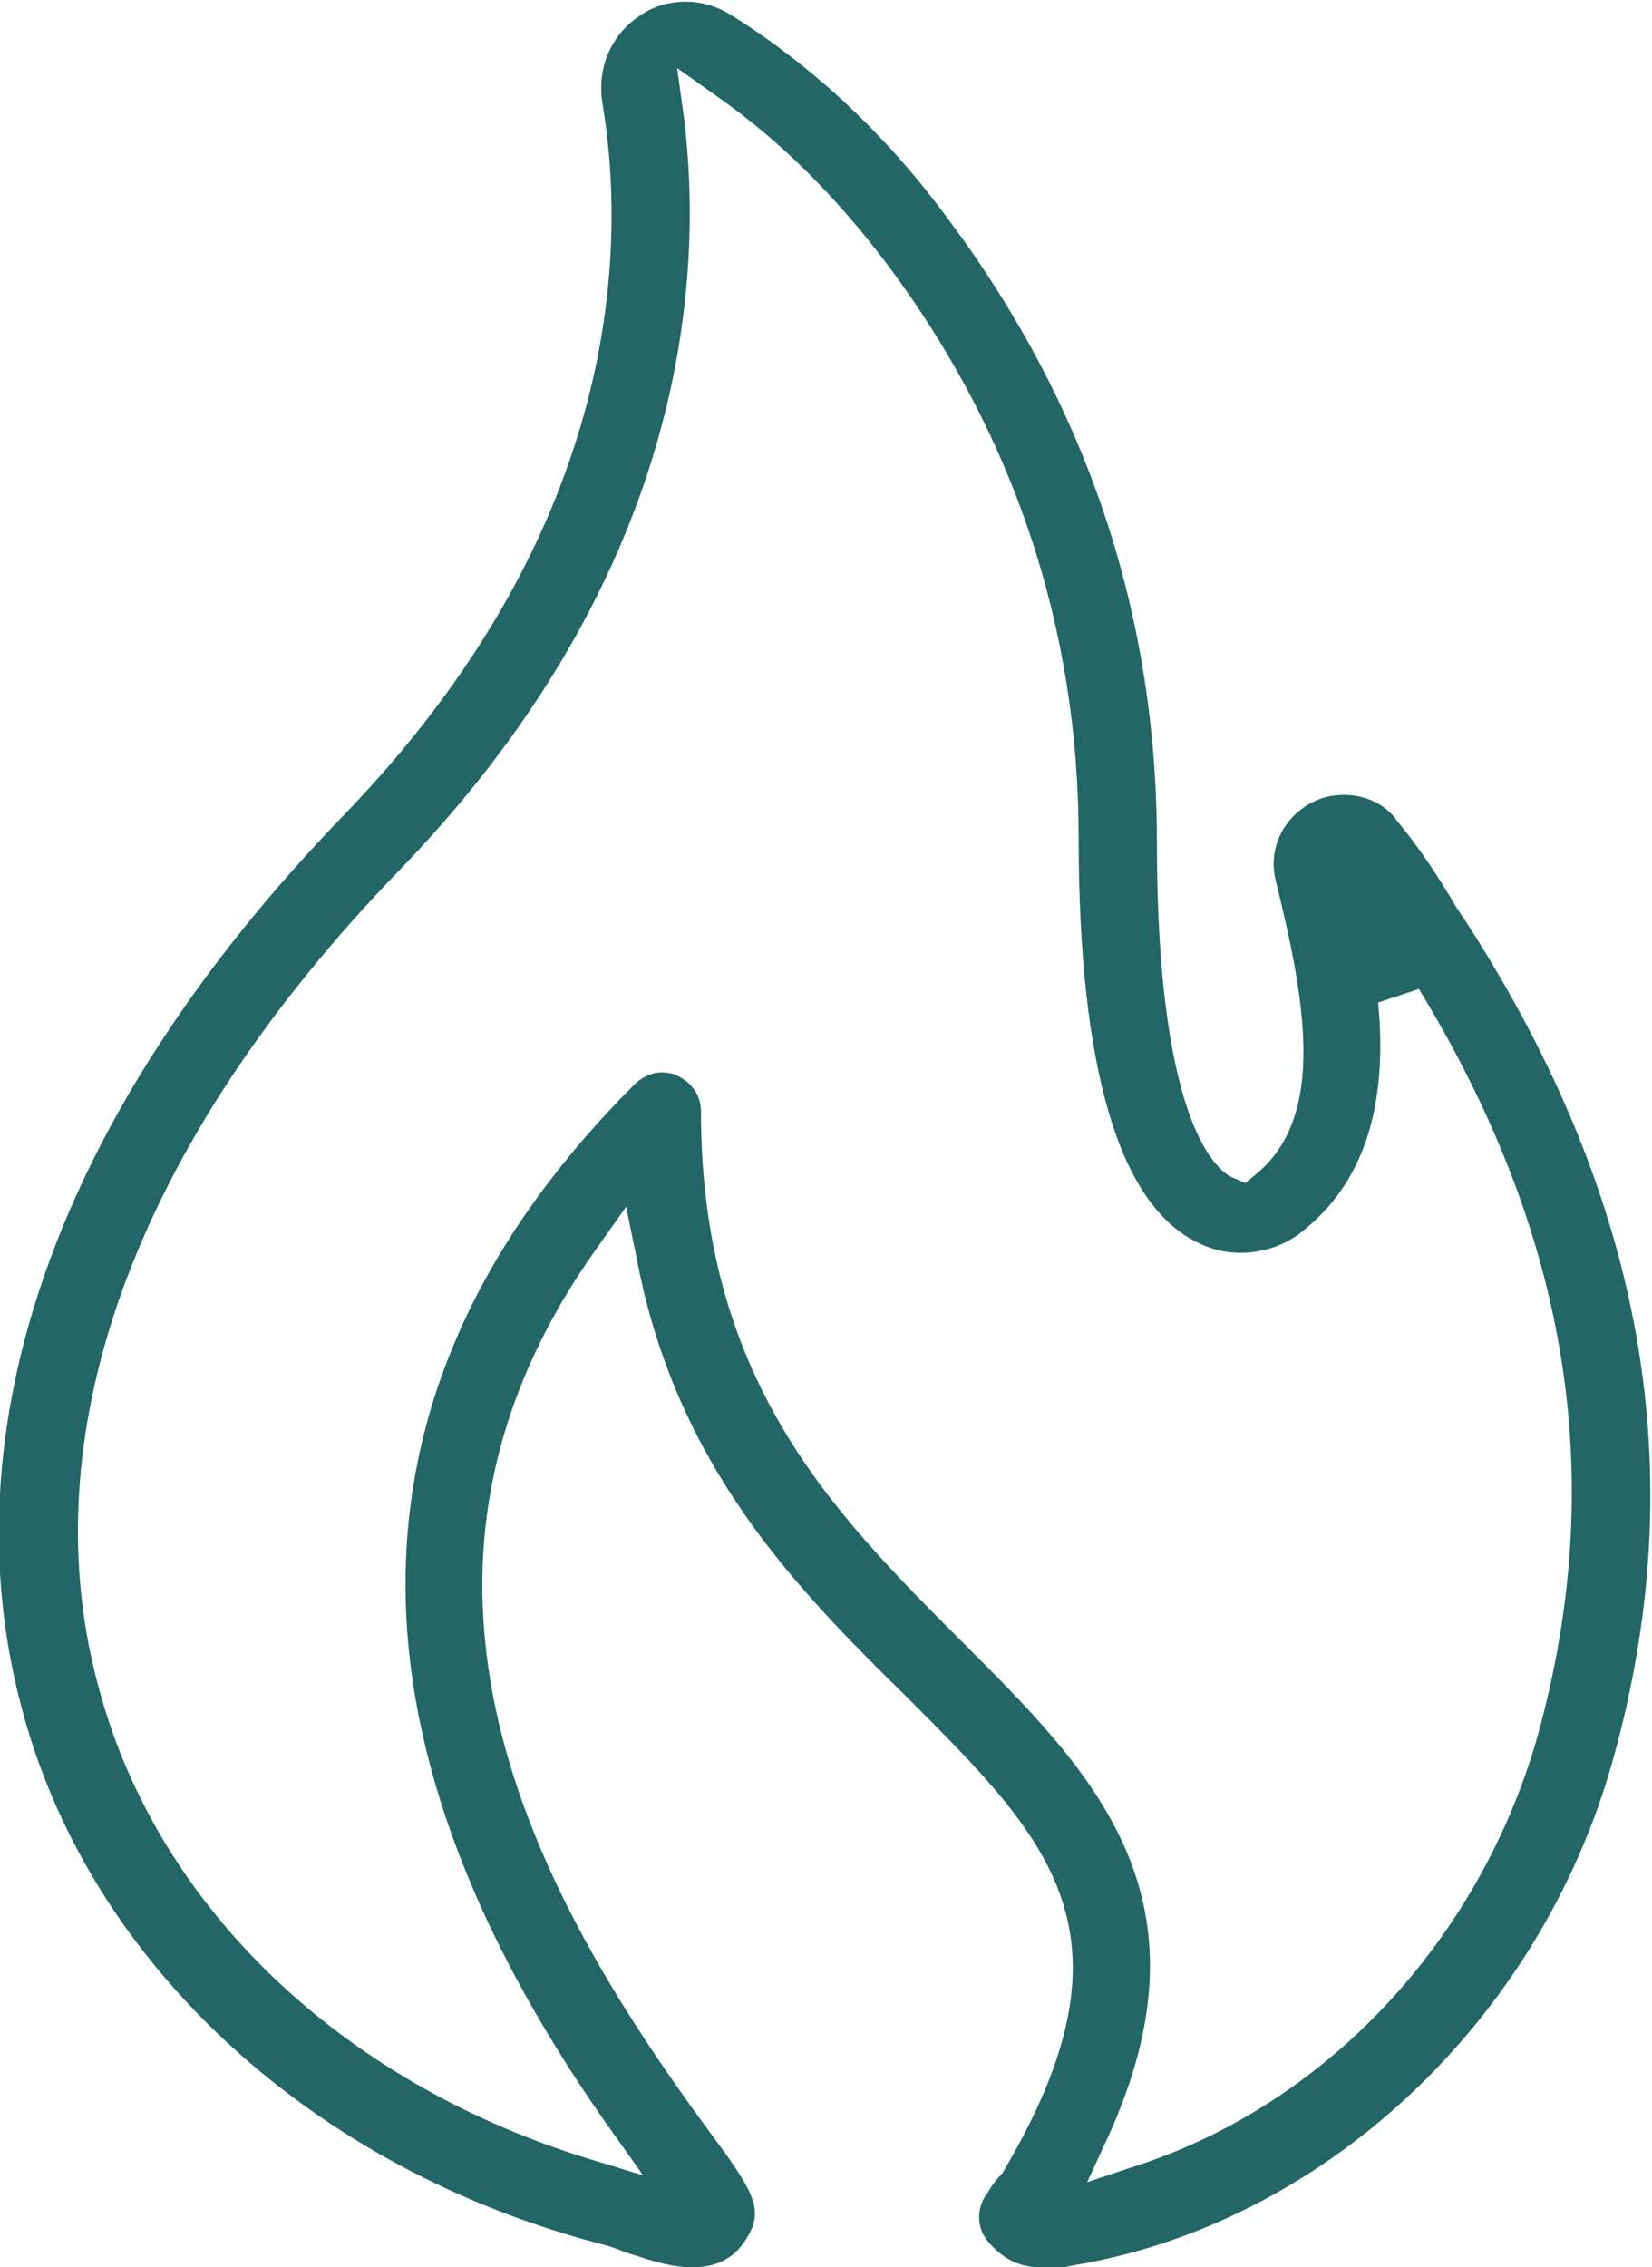 <?xml version="1.0" encoding="UTF-8"?>
<svg id="Layer_2" data-name="Layer 2" xmlns="http://www.w3.org/2000/svg" viewBox="0 0 9.71 13.32">
  <defs>
    <style>
      .cls-1 {
        fill: #266;
      }
    </style>
  </defs>
  <g id="Layer_1-2" data-name="Layer 1">
    <path class="cls-1" d="M6.12,13.32c-.13,0-.23-.05-.32-.16-.06-.08-.06-.19,0-.27.03-.05.05-.08.09-.12.84-1.41.28-1.96-.56-2.8-.64-.63-1.36-1.35-1.59-2.59l-.06-.29-.17.24c-1.38,1.93-.38,3.78.65,5.18.26.35.33.46.24.62-.07.13-.18.19-.33.19s-.3-.06-.4-.09c-.07-.03-.11-.04-.15-.05-1.67-.44-2.97-1.62-3.38-3.1-.47-1.68.2-3.55,1.87-5.28,1.66-1.71,1.67-3.37,1.53-4.2-.03-.2.05-.39.21-.5.08-.06.18-.09.28-.09s.19.03.27.08c.48.3.92.71,1.29,1.22.8,1.08,1.21,2.3,1.21,3.64,0,1.69.37,1.94.45,1.97l.07.03.06-.05c.42-.34.29-1.03.12-1.72-.05-.19.04-.38.22-.47.06-.03.12-.04.18-.04.12,0,.24.05.31.15.14.17.25.34.35.51l.06.09c1.05,1.63,1.33,3.24.86,4.92-.43,1.54-1.71,2.73-3.18,2.97-.09.02-.14.03-.19.03ZM3.89,6.3s.06,0,.09.02c.09.04.14.12.14.21,0,1.58.78,2.36,1.53,3.11.77.77,1.51,1.5.86,2.92l-.12.26.27-.09c1.13-.36,2.04-1.33,2.38-2.54.41-1.49.19-2.92-.7-4.38l-.24.08c.06.62-.09,1.06-.44,1.34-.11.09-.24.13-.37.13-.09,0-.17-.02-.25-.06-.46-.22-.7-1.02-.7-2.38,0-1.23-.38-2.37-1.12-3.36-.3-.4-.63-.73-1-.99l-.24-.17.04.29c.11.89.05,2.64-1.67,4.42C.79,6.72.16,8.44.59,9.95c.35,1.26,1.41,2.27,2.83,2.72l.36.11-.22-.31c-1.62-2.31-1.57-4.36.17-6.1.04-.04.1-.07.16-.07Z"/>
  </g>
</svg>